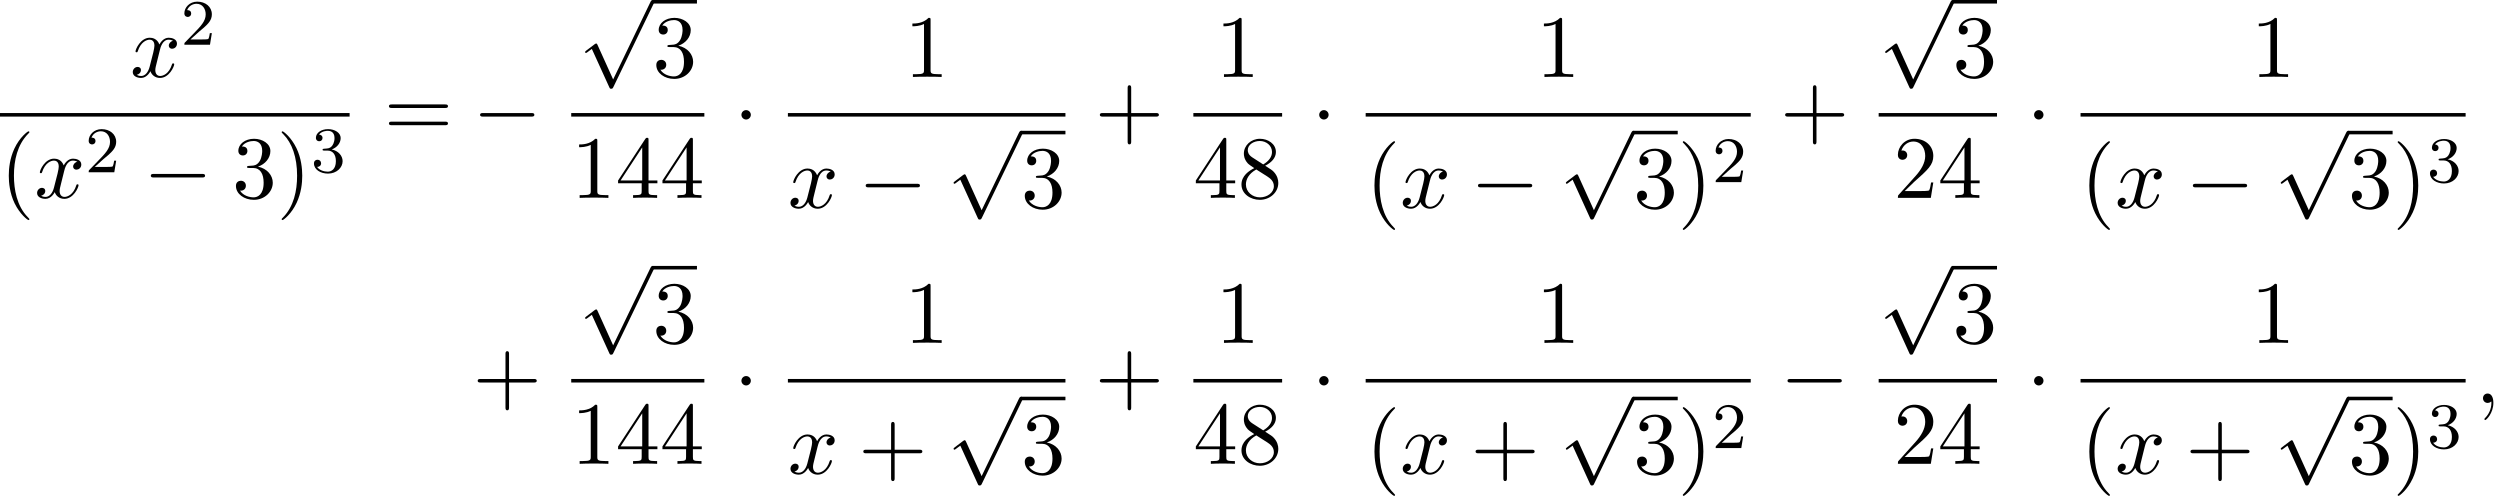 <?xml version='1.0' encoding='UTF-8'?>
<!-- This file was generated by dvisvgm 2.13.3 -->
<svg version='1.1' xmlns='http://www.w3.org/2000/svg' xmlns:xlink='http://www.w3.org/1999/xlink' width='307.289pt' height='60.951pt' viewBox='80.079 81.134 307.289 60.951'>
<defs>
<path id='g0-0' d='M7.189-2.509C7.375-2.509 7.571-2.509 7.571-2.727S7.375-2.945 7.189-2.945H1.287C1.102-2.945 .905-2.945 .905-2.727S1.102-2.509 1.287-2.509H7.189Z'/>
<path id='g0-1' d='M2.095-2.727C2.095-3.044 1.833-3.305 1.516-3.305S.938-3.044 .938-2.727S1.2-2.149 1.516-2.149S2.095-2.411 2.095-2.727Z'/>
<path id='g0-112' d='M4.244 9.327L2.324 5.084C2.247 4.909 2.193 4.909 2.16 4.909C2.149 4.909 2.095 4.909 1.975 4.996L.938 5.782C.796 5.891 .796 5.924 .796 5.956C.796 6.011 .829 6.076 .905 6.076C.971 6.076 1.156 5.924 1.276 5.836C1.342 5.782 1.505 5.662 1.625 5.575L3.775 10.298C3.851 10.473 3.905 10.473 4.004 10.473C4.167 10.473 4.2 10.407 4.276 10.255L9.229 0C9.305-.153 9.305-.196 9.305-.218C9.305-.327 9.218-.436 9.087-.436C9-.436 8.924-.382 8.836-.207L4.244 9.327Z'/>
<path id='g3-40' d='M3.611 2.618C3.611 2.585 3.611 2.564 3.425 2.378C2.062 1.004 1.713-1.058 1.713-2.727C1.713-4.625 2.127-6.524 3.469-7.887C3.611-8.018 3.611-8.04 3.611-8.073C3.611-8.149 3.567-8.182 3.502-8.182C3.393-8.182 2.411-7.44 1.767-6.055C1.211-4.855 1.08-3.644 1.08-2.727C1.08-1.876 1.2-.556 1.8 .676C2.455 2.018 3.393 2.727 3.502 2.727C3.567 2.727 3.611 2.695 3.611 2.618Z'/>
<path id='g3-41' d='M3.153-2.727C3.153-3.578 3.033-4.898 2.433-6.131C1.778-7.473 .84-8.182 .731-8.182C.665-8.182 .622-8.138 .622-8.073C.622-8.04 .622-8.018 .829-7.822C1.898-6.742 2.52-5.007 2.52-2.727C2.52-.862 2.116 1.058 .764 2.433C.622 2.564 .622 2.585 .622 2.618C.622 2.684 .665 2.727 .731 2.727C.84 2.727 1.822 1.985 2.465 .6C3.022-.6 3.153-1.811 3.153-2.727Z'/>
<path id='g3-43' d='M4.462-2.509H7.505C7.658-2.509 7.865-2.509 7.865-2.727S7.658-2.945 7.505-2.945H4.462V-6C4.462-6.153 4.462-6.36 4.244-6.36S4.025-6.153 4.025-6V-2.945H.971C.818-2.945 .611-2.945 .611-2.727S.818-2.509 .971-2.509H4.025V.545C4.025 .698 4.025 .905 4.244 .905S4.462 .698 4.462 .545V-2.509Z'/>
<path id='g3-49' d='M3.207-6.982C3.207-7.244 3.207-7.265 2.956-7.265C2.28-6.567 1.32-6.567 .971-6.567V-6.229C1.189-6.229 1.833-6.229 2.4-6.513V-.862C2.4-.469 2.367-.338 1.385-.338H1.036V0C1.418-.033 2.367-.033 2.804-.033S4.189-.033 4.571 0V-.338H4.222C3.24-.338 3.207-.458 3.207-.862V-6.982Z'/>
<path id='g3-50' d='M1.385-.84L2.542-1.964C4.244-3.469 4.898-4.058 4.898-5.149C4.898-6.393 3.916-7.265 2.585-7.265C1.353-7.265 .545-6.262 .545-5.291C.545-4.68 1.091-4.68 1.124-4.68C1.309-4.68 1.691-4.811 1.691-5.258C1.691-5.542 1.495-5.825 1.113-5.825C1.025-5.825 1.004-5.825 .971-5.815C1.222-6.524 1.811-6.927 2.444-6.927C3.436-6.927 3.905-6.044 3.905-5.149C3.905-4.276 3.36-3.415 2.76-2.738L.665-.404C.545-.284 .545-.262 .545 0H4.593L4.898-1.898H4.625C4.571-1.571 4.495-1.091 4.385-.927C4.309-.84 3.589-.84 3.349-.84H1.385Z'/>
<path id='g3-51' d='M3.164-3.84C4.058-4.135 4.691-4.898 4.691-5.76C4.691-6.655 3.731-7.265 2.684-7.265C1.582-7.265 .753-6.611 .753-5.782C.753-5.422 .993-5.215 1.309-5.215C1.647-5.215 1.865-5.455 1.865-5.771C1.865-6.316 1.353-6.316 1.189-6.316C1.527-6.851 2.247-6.993 2.64-6.993C3.087-6.993 3.687-6.753 3.687-5.771C3.687-5.64 3.665-5.007 3.382-4.527C3.055-4.004 2.684-3.971 2.411-3.96C2.324-3.949 2.062-3.927 1.985-3.927C1.898-3.916 1.822-3.905 1.822-3.796C1.822-3.676 1.898-3.676 2.084-3.676H2.564C3.458-3.676 3.862-2.935 3.862-1.865C3.862-.382 3.109-.065 2.629-.065C2.16-.065 1.342-.251 .96-.895C1.342-.84 1.68-1.08 1.68-1.495C1.68-1.887 1.385-2.105 1.069-2.105C.807-2.105 .458-1.953 .458-1.473C.458-.48 1.473 .24 2.662 .24C3.993 .24 4.985-.753 4.985-1.865C4.985-2.76 4.298-3.611 3.164-3.84Z'/>
<path id='g3-52' d='M3.207-1.8V-.851C3.207-.458 3.185-.338 2.378-.338H2.149V0C2.596-.033 3.164-.033 3.622-.033S4.658-.033 5.105 0V-.338H4.876C4.069-.338 4.047-.458 4.047-.851V-1.8H5.138V-2.138H4.047V-7.102C4.047-7.32 4.047-7.385 3.873-7.385C3.775-7.385 3.742-7.385 3.655-7.255L.305-2.138V-1.8H3.207ZM3.273-2.138H.611L3.273-6.207V-2.138Z'/>
<path id='g3-56' d='M1.778-4.985C1.276-5.313 1.233-5.684 1.233-5.869C1.233-6.535 1.942-6.993 2.716-6.993C3.513-6.993 4.211-6.425 4.211-5.64C4.211-5.018 3.785-4.495 3.131-4.113L1.778-4.985ZM3.371-3.949C4.156-4.353 4.691-4.92 4.691-5.64C4.691-6.644 3.72-7.265 2.727-7.265C1.636-7.265 .753-6.458 .753-5.444C.753-5.247 .775-4.756 1.233-4.244C1.353-4.113 1.756-3.84 2.029-3.655C1.396-3.338 .458-2.727 .458-1.647C.458-.491 1.571 .24 2.716 .24C3.949 .24 4.985-.665 4.985-1.833C4.985-2.225 4.865-2.716 4.451-3.175C4.244-3.404 4.069-3.513 3.371-3.949ZM2.28-3.491L3.622-2.64C3.927-2.433 4.44-2.105 4.44-1.44C4.44-.633 3.622-.065 2.727-.065C1.789-.065 1.004-.742 1.004-1.647C1.004-2.28 1.353-2.978 2.28-3.491Z'/>
<path id='g3-61' d='M7.495-3.567C7.658-3.567 7.865-3.567 7.865-3.785S7.658-4.004 7.505-4.004H.971C.818-4.004 .611-4.004 .611-3.785S.818-3.567 .982-3.567H7.495ZM7.505-1.451C7.658-1.451 7.865-1.451 7.865-1.669S7.658-1.887 7.495-1.887H.982C.818-1.887 .611-1.887 .611-1.669S.818-1.451 .971-1.451H7.505Z'/>
<path id='g1-59' d='M2.215-.011C2.215-.731 1.942-1.156 1.516-1.156C1.156-1.156 .938-.884 .938-.578C.938-.284 1.156 0 1.516 0C1.647 0 1.789-.044 1.898-.142C1.931-.164 1.942-.175 1.953-.175S1.975-.164 1.975-.011C1.975 .796 1.593 1.451 1.233 1.811C1.113 1.931 1.113 1.953 1.113 1.985C1.113 2.062 1.167 2.105 1.222 2.105C1.342 2.105 2.215 1.265 2.215-.011Z'/>
<path id='g1-120' d='M3.644-3.295C3.709-3.578 3.96-4.582 4.724-4.582C4.778-4.582 5.04-4.582 5.269-4.44C4.964-4.385 4.745-4.113 4.745-3.851C4.745-3.676 4.865-3.469 5.16-3.469C5.4-3.469 5.749-3.665 5.749-4.102C5.749-4.669 5.105-4.822 4.735-4.822C4.102-4.822 3.72-4.244 3.589-3.993C3.316-4.713 2.727-4.822 2.411-4.822C1.276-4.822 .655-3.415 .655-3.142C.655-3.033 .764-3.033 .785-3.033C.873-3.033 .905-3.055 .927-3.153C1.298-4.309 2.018-4.582 2.389-4.582C2.596-4.582 2.978-4.484 2.978-3.851C2.978-3.513 2.793-2.782 2.389-1.255C2.215-.578 1.833-.12 1.353-.12C1.287-.12 1.036-.12 .807-.262C1.08-.316 1.32-.545 1.32-.851C1.32-1.145 1.08-1.233 .916-1.233C.589-1.233 .316-.949 .316-.6C.316-.098 .862 .12 1.342 .12C2.062 .12 2.455-.644 2.487-.709C2.618-.305 3.011 .12 3.665 .12C4.789 .12 5.411-1.287 5.411-1.56C5.411-1.669 5.313-1.669 5.28-1.669C5.182-1.669 5.16-1.625 5.138-1.549C4.778-.382 4.036-.12 3.687-.12C3.262-.12 3.087-.469 3.087-.84C3.087-1.08 3.153-1.32 3.273-1.8L3.644-3.295Z'/>
<path id='g2-50' d='M2.248-1.626C2.375-1.745 2.71-2.008 2.837-2.12C3.332-2.574 3.802-3.013 3.802-3.738C3.802-4.686 3.005-5.3 2.008-5.3C1.052-5.3 .422-4.575 .422-3.866C.422-3.475 .733-3.419 .845-3.419C1.012-3.419 1.259-3.539 1.259-3.842C1.259-4.256 .861-4.256 .765-4.256C.996-4.838 1.53-5.037 1.921-5.037C2.662-5.037 3.045-4.407 3.045-3.738C3.045-2.909 2.463-2.303 1.522-1.339L.518-.303C.422-.215 .422-.199 .422 0H3.571L3.802-1.427H3.555C3.531-1.267 3.467-.869 3.371-.717C3.324-.654 2.718-.654 2.59-.654H1.172L2.248-1.626Z'/>
<path id='g2-51' d='M2.016-2.662C2.646-2.662 3.045-2.2 3.045-1.363C3.045-.367 2.479-.072 2.056-.072C1.618-.072 1.02-.231 .741-.654C1.028-.654 1.227-.837 1.227-1.1C1.227-1.355 1.044-1.538 .789-1.538C.574-1.538 .351-1.403 .351-1.084C.351-.327 1.164 .167 2.072 .167C3.132 .167 3.873-.566 3.873-1.363C3.873-2.024 3.347-2.63 2.534-2.805C3.164-3.029 3.634-3.571 3.634-4.208S2.917-5.3 2.088-5.3C1.235-5.3 .59-4.838 .59-4.232C.59-3.937 .789-3.81 .996-3.81C1.243-3.81 1.403-3.985 1.403-4.216C1.403-4.511 1.148-4.623 .972-4.631C1.307-5.069 1.921-5.093 2.064-5.093C2.271-5.093 2.877-5.029 2.877-4.208C2.877-3.65 2.646-3.316 2.534-3.188C2.295-2.941 2.112-2.925 1.626-2.893C1.474-2.885 1.411-2.877 1.411-2.774C1.411-2.662 1.482-2.662 1.618-2.662H2.016Z'/>
</defs>
<g id='page1'>
<use x='96.082' y='90.594' xlink:href='#g1-120'/>
<use x='102.317' y='86.636' xlink:href='#g2-50'/>
<rect x='80.079' y='95.029' height='.436' width='42.972'/>
<use x='80.079' y='105.457' xlink:href='#g3-40'/>
<use x='84.322' y='105.457' xlink:href='#g1-120'/>
<use x='90.557' y='102.306' xlink:href='#g2-50'/>
<use x='97.713' y='105.457' xlink:href='#g0-0'/>
<use x='108.622' y='105.457' xlink:href='#g3-51'/>
<use x='114.077' y='105.457' xlink:href='#g3-41'/>
<use x='118.319' y='102.306' xlink:href='#g2-51'/>
<use x='127.277' y='97.974' xlink:href='#g3-61'/>
<use x='138.186' y='97.974' xlink:href='#g0-0'/>
<use x='151.2' y='81.57' xlink:href='#g0-112'/>
<rect x='160.291' y='81.134' height='.436' width='5.455'/>
<use x='160.291' y='90.594' xlink:href='#g3-51'/>
<rect x='150.291' y='95.029' height='.436' width='16.364'/>
<use x='150.291' y='105.457' xlink:href='#g3-49'/>
<use x='155.745' y='105.457' xlink:href='#g3-52'/>
<use x='161.2' y='105.457' xlink:href='#g3-52'/>
<use x='170.274' y='97.974' xlink:href='#g0-1'/>
<use x='191.254' y='90.594' xlink:href='#g3-49'/>
<rect x='176.924' y='95.029' height='.436' width='34.114'/>
<use x='176.924' y='106.671' xlink:href='#g1-120'/>
<use x='185.583' y='106.671' xlink:href='#g0-0'/>
<use x='196.492' y='97.647' xlink:href='#g0-112'/>
<rect x='205.583' y='97.211' height='.436' width='5.455'/>
<use x='205.583' y='106.671' xlink:href='#g3-51'/>
<use x='214.658' y='97.974' xlink:href='#g3-43'/>
<use x='229.489' y='90.594' xlink:href='#g3-49'/>
<rect x='226.762' y='95.029' height='.436' width='10.909'/>
<use x='226.762' y='105.457' xlink:href='#g3-52'/>
<use x='232.217' y='105.457' xlink:href='#g3-56'/>
<use x='241.291' y='97.974' xlink:href='#g0-1'/>
<use x='268.879' y='90.594' xlink:href='#g3-49'/>
<rect x='247.941' y='95.029' height='.436' width='47.331'/>
<use x='247.941' y='106.671' xlink:href='#g3-40'/>
<use x='252.183' y='106.671' xlink:href='#g1-120'/>
<use x='260.842' y='106.671' xlink:href='#g0-0'/>
<use x='271.752' y='97.647' xlink:href='#g0-112'/>
<rect x='280.842' y='97.211' height='.436' width='5.455'/>
<use x='280.842' y='106.671' xlink:href='#g3-51'/>
<use x='286.297' y='106.671' xlink:href='#g3-41'/>
<use x='290.539' y='103.52' xlink:href='#g2-50'/>
<use x='298.891' y='97.974' xlink:href='#g3-43'/>
<use x='310.996' y='81.57' xlink:href='#g0-112'/>
<rect x='320.087' y='81.134' height='.436' width='5.455'/>
<use x='320.087' y='90.594' xlink:href='#g3-51'/>
<rect x='310.996' y='95.029' height='.436' width='14.545'/>
<use x='312.814' y='105.457' xlink:href='#g3-50'/>
<use x='318.269' y='105.457' xlink:href='#g3-52'/>
<use x='329.161' y='97.974' xlink:href='#g0-1'/>
<use x='356.749' y='90.594' xlink:href='#g3-49'/>
<rect x='335.811' y='95.029' height='.436' width='47.331'/>
<use x='335.811' y='106.671' xlink:href='#g3-40'/>
<use x='340.054' y='106.671' xlink:href='#g1-120'/>
<use x='348.713' y='106.671' xlink:href='#g0-0'/>
<use x='359.622' y='97.647' xlink:href='#g0-112'/>
<rect x='368.713' y='97.211' height='.436' width='5.455'/>
<use x='368.713' y='106.671' xlink:href='#g3-51'/>
<use x='374.167' y='106.671' xlink:href='#g3-41'/>
<use x='378.41' y='103.52' xlink:href='#g2-51'/>
<use x='138.186' y='130.661' xlink:href='#g3-43'/>
<use x='151.2' y='114.256' xlink:href='#g0-112'/>
<rect x='160.291' y='113.82' height='.436' width='5.455'/>
<use x='160.291' y='123.281' xlink:href='#g3-51'/>
<rect x='150.291' y='127.715' height='.436' width='16.364'/>
<use x='150.291' y='138.144' xlink:href='#g3-49'/>
<use x='155.745' y='138.144' xlink:href='#g3-52'/>
<use x='161.2' y='138.144' xlink:href='#g3-52'/>
<use x='170.274' y='130.661' xlink:href='#g0-1'/>
<use x='191.254' y='123.281' xlink:href='#g3-49'/>
<rect x='176.924' y='127.715' height='.436' width='34.114'/>
<use x='176.924' y='139.358' xlink:href='#g1-120'/>
<use x='185.583' y='139.358' xlink:href='#g3-43'/>
<use x='196.492' y='130.333' xlink:href='#g0-112'/>
<rect x='205.583' y='129.897' height='.436' width='5.455'/>
<use x='205.583' y='139.358' xlink:href='#g3-51'/>
<use x='214.658' y='130.661' xlink:href='#g3-43'/>
<use x='229.489' y='123.281' xlink:href='#g3-49'/>
<rect x='226.762' y='127.715' height='.436' width='10.909'/>
<use x='226.762' y='138.144' xlink:href='#g3-52'/>
<use x='232.217' y='138.144' xlink:href='#g3-56'/>
<use x='241.291' y='130.661' xlink:href='#g0-1'/>
<use x='268.879' y='123.281' xlink:href='#g3-49'/>
<rect x='247.941' y='127.715' height='.436' width='47.331'/>
<use x='247.941' y='139.358' xlink:href='#g3-40'/>
<use x='252.183' y='139.358' xlink:href='#g1-120'/>
<use x='260.842' y='139.358' xlink:href='#g3-43'/>
<use x='271.752' y='130.333' xlink:href='#g0-112'/>
<rect x='280.842' y='129.897' height='.436' width='5.455'/>
<use x='280.842' y='139.358' xlink:href='#g3-51'/>
<use x='286.297' y='139.358' xlink:href='#g3-41'/>
<use x='290.539' y='136.206' xlink:href='#g2-50'/>
<use x='298.891' y='130.661' xlink:href='#g0-0'/>
<use x='310.996' y='114.256' xlink:href='#g0-112'/>
<rect x='320.087' y='113.82' height='.436' width='5.455'/>
<use x='320.087' y='123.281' xlink:href='#g3-51'/>
<rect x='310.996' y='127.715' height='.436' width='14.545'/>
<use x='312.814' y='138.144' xlink:href='#g3-50'/>
<use x='318.269' y='138.144' xlink:href='#g3-52'/>
<use x='329.161' y='130.661' xlink:href='#g0-1'/>
<use x='356.749' y='123.281' xlink:href='#g3-49'/>
<rect x='335.811' y='127.715' height='.436' width='47.331'/>
<use x='335.811' y='139.358' xlink:href='#g3-40'/>
<use x='340.054' y='139.358' xlink:href='#g1-120'/>
<use x='348.713' y='139.358' xlink:href='#g3-43'/>
<use x='359.622' y='130.333' xlink:href='#g0-112'/>
<rect x='368.713' y='129.897' height='.436' width='5.455'/>
<use x='368.713' y='139.358' xlink:href='#g3-51'/>
<use x='374.167' y='139.358' xlink:href='#g3-41'/>
<use x='378.41' y='136.206' xlink:href='#g2-51'/>
<use x='384.338' y='130.661' xlink:href='#g1-59'/>
</g>
</svg><!--Rendered by QuickLaTeX.com-->
